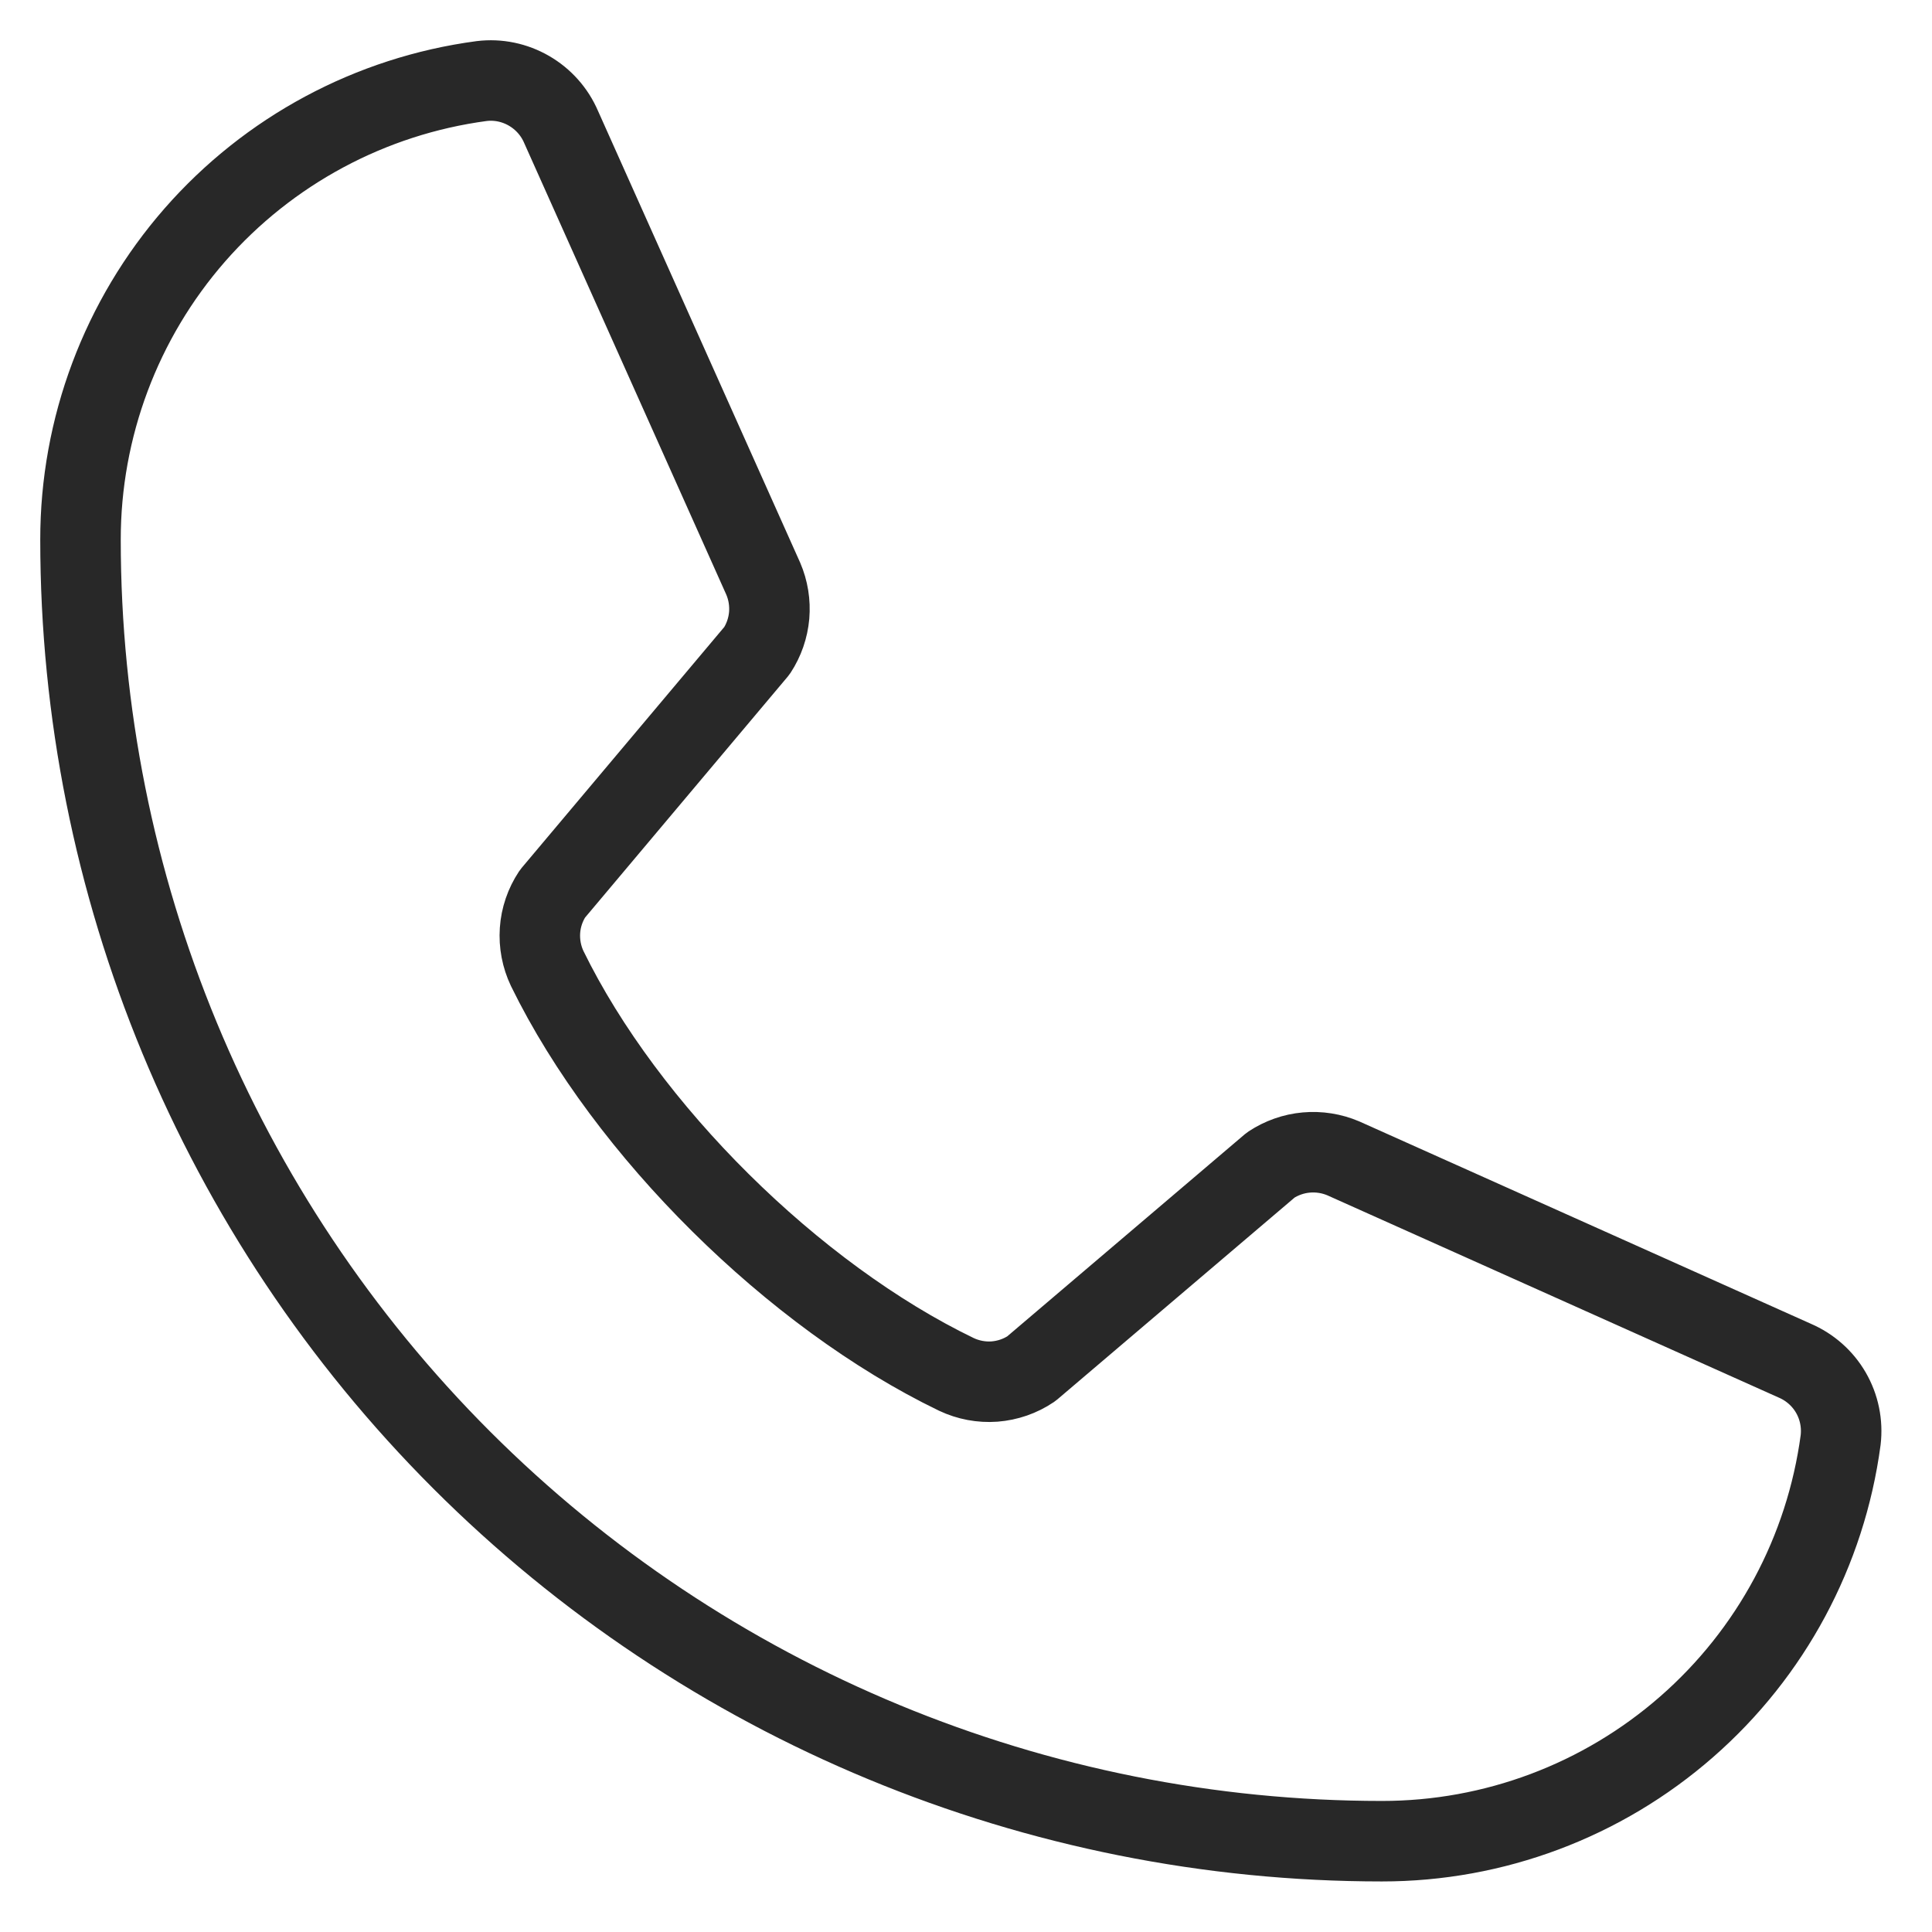 <svg width="24" height="24" viewBox="0 0 24 24" fill="none" xmlns="http://www.w3.org/2000/svg">
<path d="M15.786 14.472C15.918 14.385 16.069 14.331 16.227 14.317C16.384 14.303 16.543 14.328 16.688 14.39L22.294 16.902C22.483 16.983 22.641 17.122 22.744 17.3C22.847 17.478 22.889 17.684 22.865 17.889C22.68 19.269 22.001 20.535 20.952 21.451C19.904 22.368 18.559 22.873 17.166 22.872C12.879 22.872 8.767 21.168 5.735 18.137C2.703 15.105 1 10.993 1 6.705C0.999 5.313 1.504 3.967 2.42 2.919C3.337 1.871 4.603 1.191 5.983 1.007C6.187 0.982 6.393 1.025 6.571 1.128C6.749 1.231 6.889 1.388 6.97 1.577L9.481 7.188C9.543 7.332 9.568 7.489 9.555 7.645C9.541 7.801 9.489 7.952 9.403 8.083L6.863 11.103C6.773 11.239 6.719 11.396 6.708 11.559C6.697 11.722 6.728 11.885 6.798 12.032C7.782 14.044 9.862 16.099 11.88 17.073C12.028 17.143 12.192 17.174 12.355 17.162C12.518 17.149 12.675 17.095 12.811 17.003L15.786 14.472Z" stroke="#282828" stroke-linecap="round" stroke-linejoin="round"/>
</svg>
